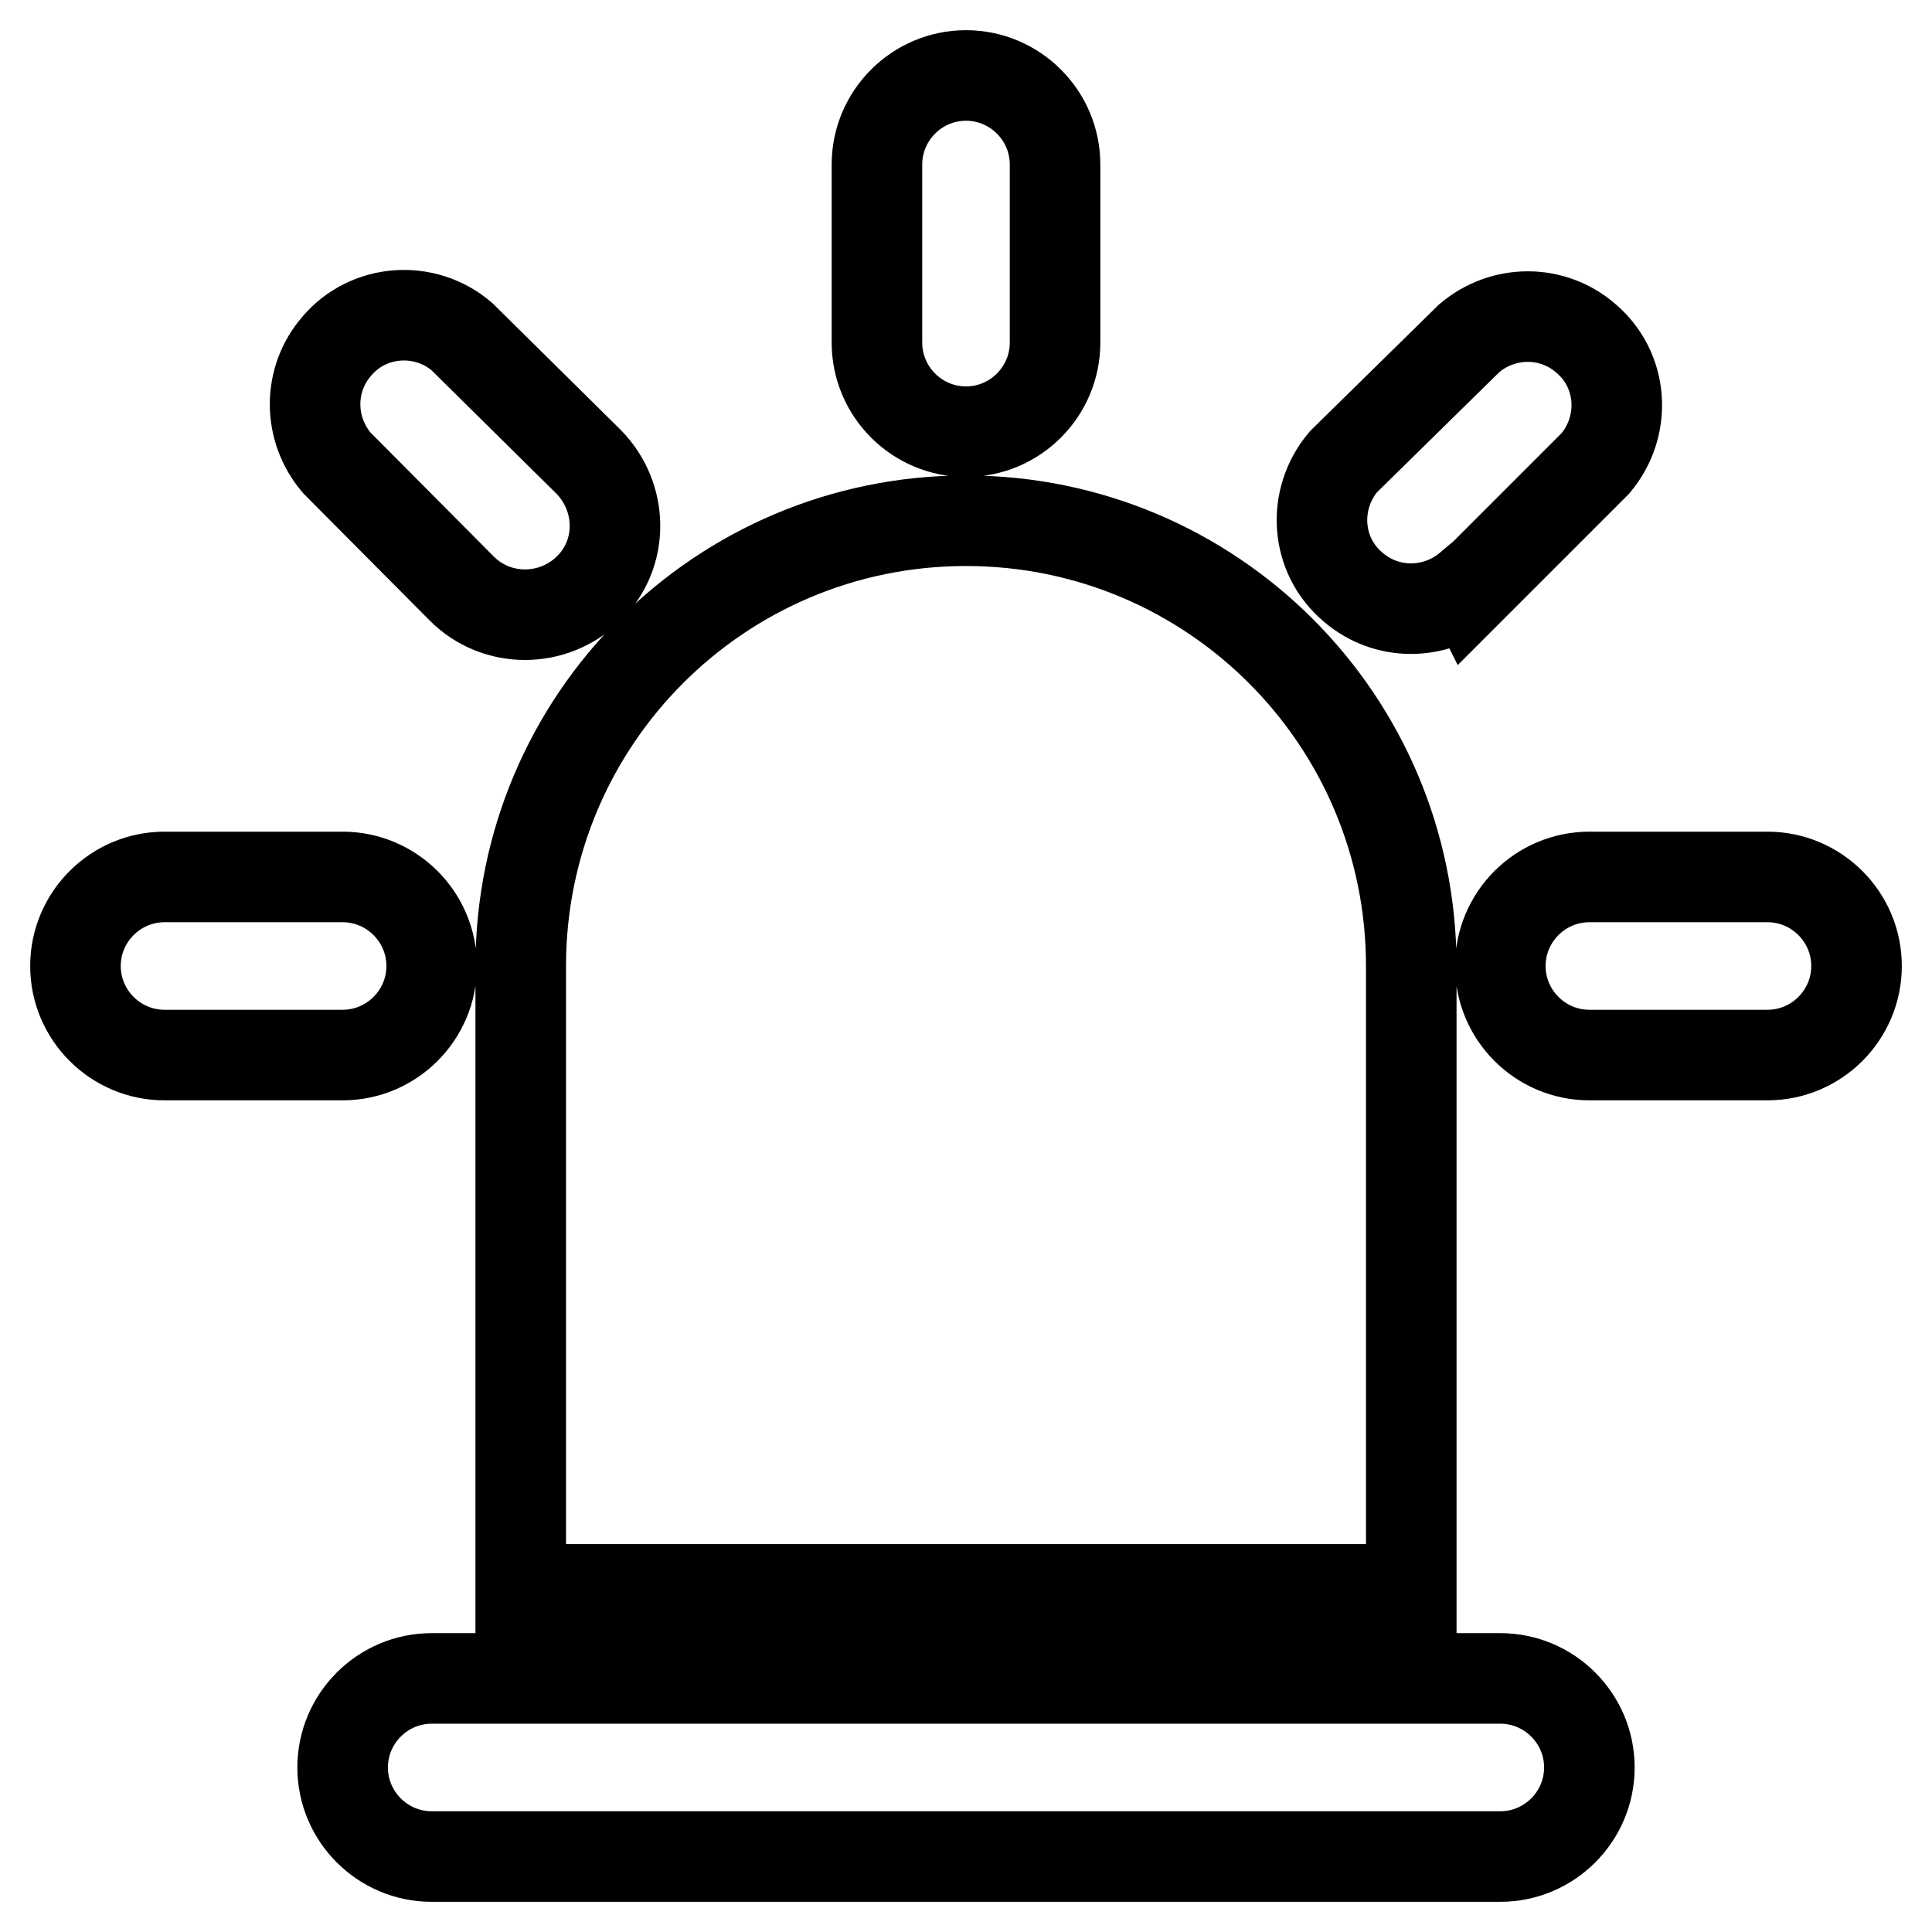 <?xml version="1.0" encoding="utf-8"?>
<!-- Svg Vector Icons : http://www.onlinewebfonts.com/icon -->
<!DOCTYPE svg PUBLIC "-//W3C//DTD SVG 1.1//EN" "http://www.w3.org/Graphics/SVG/1.1/DTD/svg11.dtd">
<svg version="1.1" xmlns="http://www.w3.org/2000/svg" xmlns:xlink="http://www.w3.org/1999/xlink" x="0px" y="0px" viewBox="0 0 256 256" enable-background="new 0 0 256 256" xml:space="preserve">
<g> <path stroke-width="12" fill-opacity="0" stroke="#000000"  d="M198.8,222.4H57.2c-6.5,0-11.8,5.3-11.8,11.8c0,6.5,5.3,11.8,11.8,11.8h141.6c6.5,0,11.8-5.3,11.8-11.8 C210.6,227.7,205.3,222.4,198.8,222.4L198.8,222.4z M69,210.6h118V128c0-32.6-26.4-59-59-59s-59,26.4-59,59V210.6z M128,57.2 c6.5,0,11.8-5.3,11.8-11.8l0,0V21.8c0-6.5-5.3-11.8-11.8-11.8c-6.5,0-11.8,5.3-11.8,11.8v23.6C116.2,51.9,121.5,57.2,128,57.2z  M61.2,78c4.6,4.6,12.1,4.6,16.8,0s4.6-12.1,0-16.8l0,0L61.2,44.6c-4.9-4.2-12.4-3.7-16.6,1.3c-3.8,4.4-3.8,10.9,0,15.4L61.2,78z  M57.2,128c0-6.5-5.3-11.8-11.8-11.8l0,0H21.8c-6.5,0-11.8,5.3-11.8,11.8c0,6.5,5.3,11.8,11.8,11.8h23.6 C51.9,139.8,57.2,134.5,57.2,128L57.2,128z M234.2,116.2h-23.6c-6.5,0-11.8,5.3-11.8,11.8c0,6.5,5.3,11.8,11.8,11.8h23.6 c6.5,0,11.8-5.3,11.8-11.8C246,121.5,240.7,116.2,234.2,116.2z M194.8,78l16.6-16.6c4.2-5,3.7-12.4-1.3-16.6 c-4.4-3.8-10.9-3.8-15.4,0L178,61.2c-4.2,5-3.7,12.4,1.3,16.6c4.4,3.8,10.9,3.8,15.4,0L194.8,78z"/></g>
</svg>